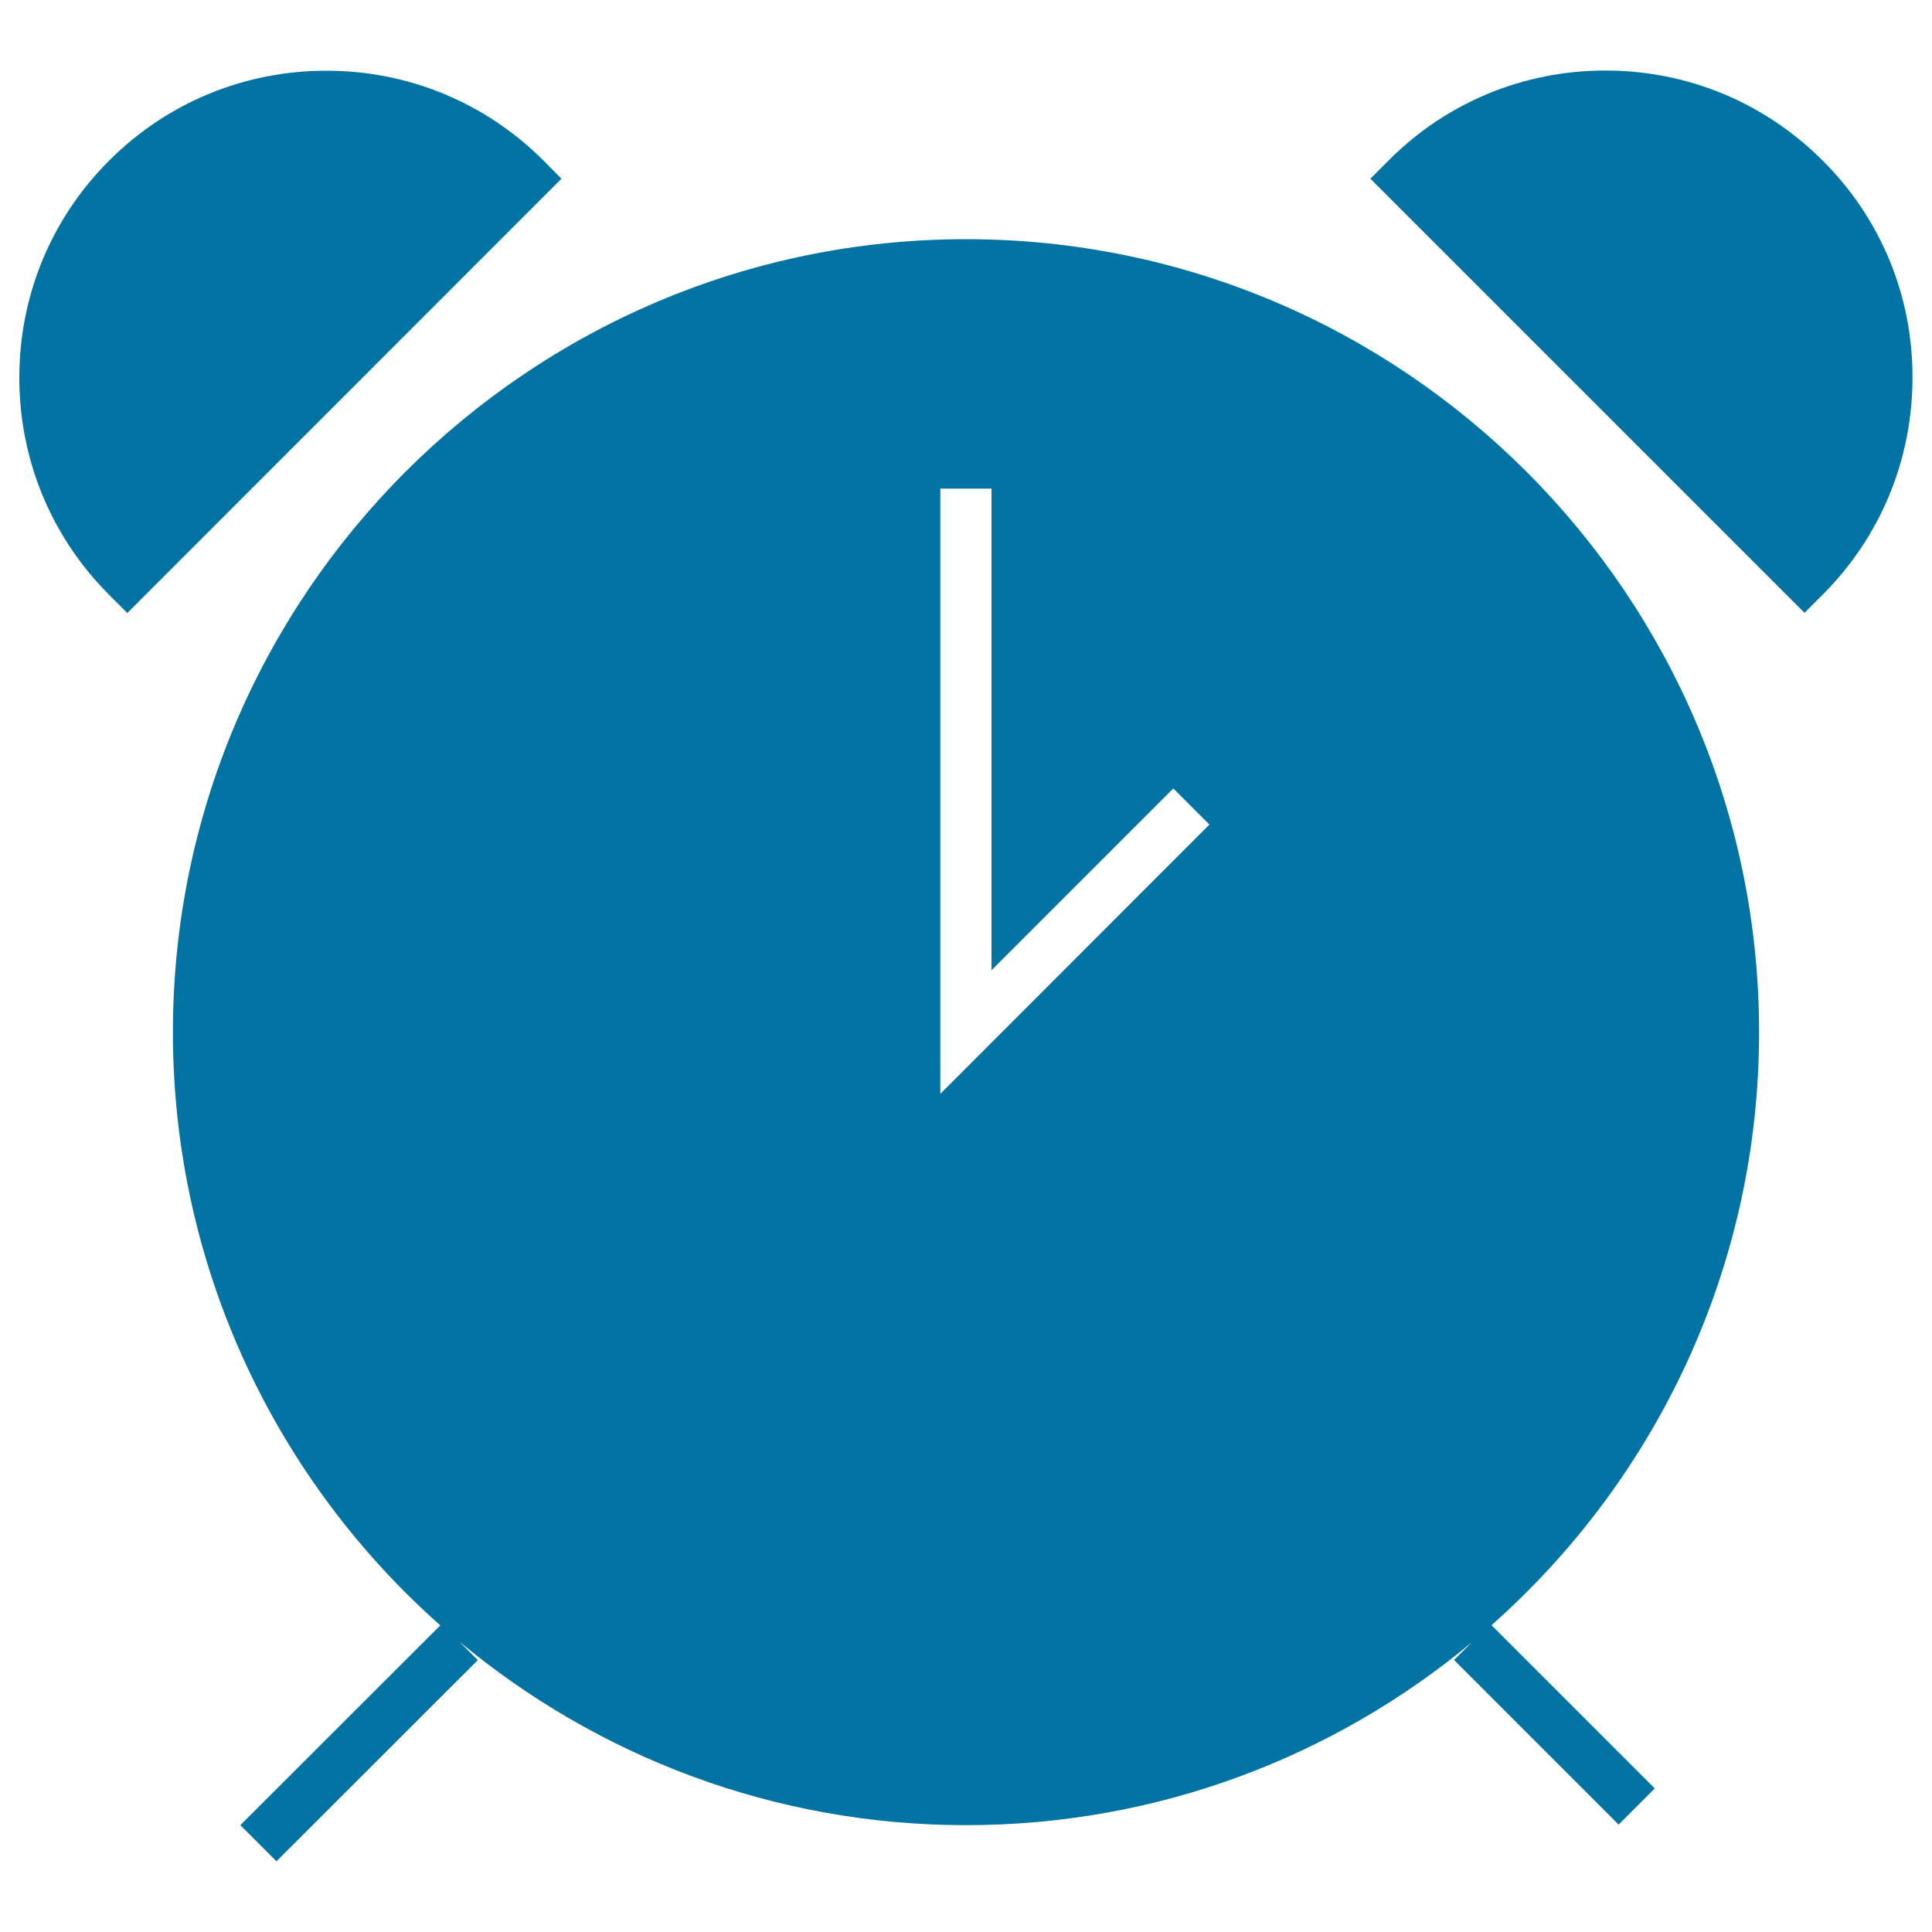 <svg xmlns="http://www.w3.org/2000/svg" viewBox="0 0 1000 1000" style="fill:#0273a2">
<title>Old Alarm Clock SVG icon</title>
<g><g><path d="M910.5,534.3c0-226.3-184.1-410.5-410.5-410.5c-226.3,0-410.5,184.2-410.5,410.5c0,122,53.6,231.8,138.4,307L124.4,944.7l18.7,18.7l104.2-104.1l-9.4-9.5c71.2,59.2,162.5,94.9,262.1,94.9c99.6,0,190.9-35.6,262-94.8l-9.4,9.3l85.2,85.2l18.7-18.7l-84.5-84.5C856.9,766,910.5,656.3,910.5,534.3z M486.7,566.2V252.9h26.5v249.3l94.1-94.1l18.7,18.7L486.7,566.2z"/><path d="M281.3,83.1c-30-30-69.9-46.5-112.4-46.5c-42.4,0-82.4,16.5-112.4,46.5S10,153,10,195.5c0,42.4,16.5,82.4,46.5,112.4l9.4,9.4L290.6,92.5L281.3,83.1z"/><path d="M943.4,83.1c-30-30-69.9-46.6-112.4-46.6c-42.4,0-82.4,16.5-112.3,46.6l-9.4,9.4l224.7,224.7l9.4-9.4c30-30,46.5-69.9,46.5-112.4C990,153,973.5,113.1,943.4,83.1z"/></g></g>
</svg>